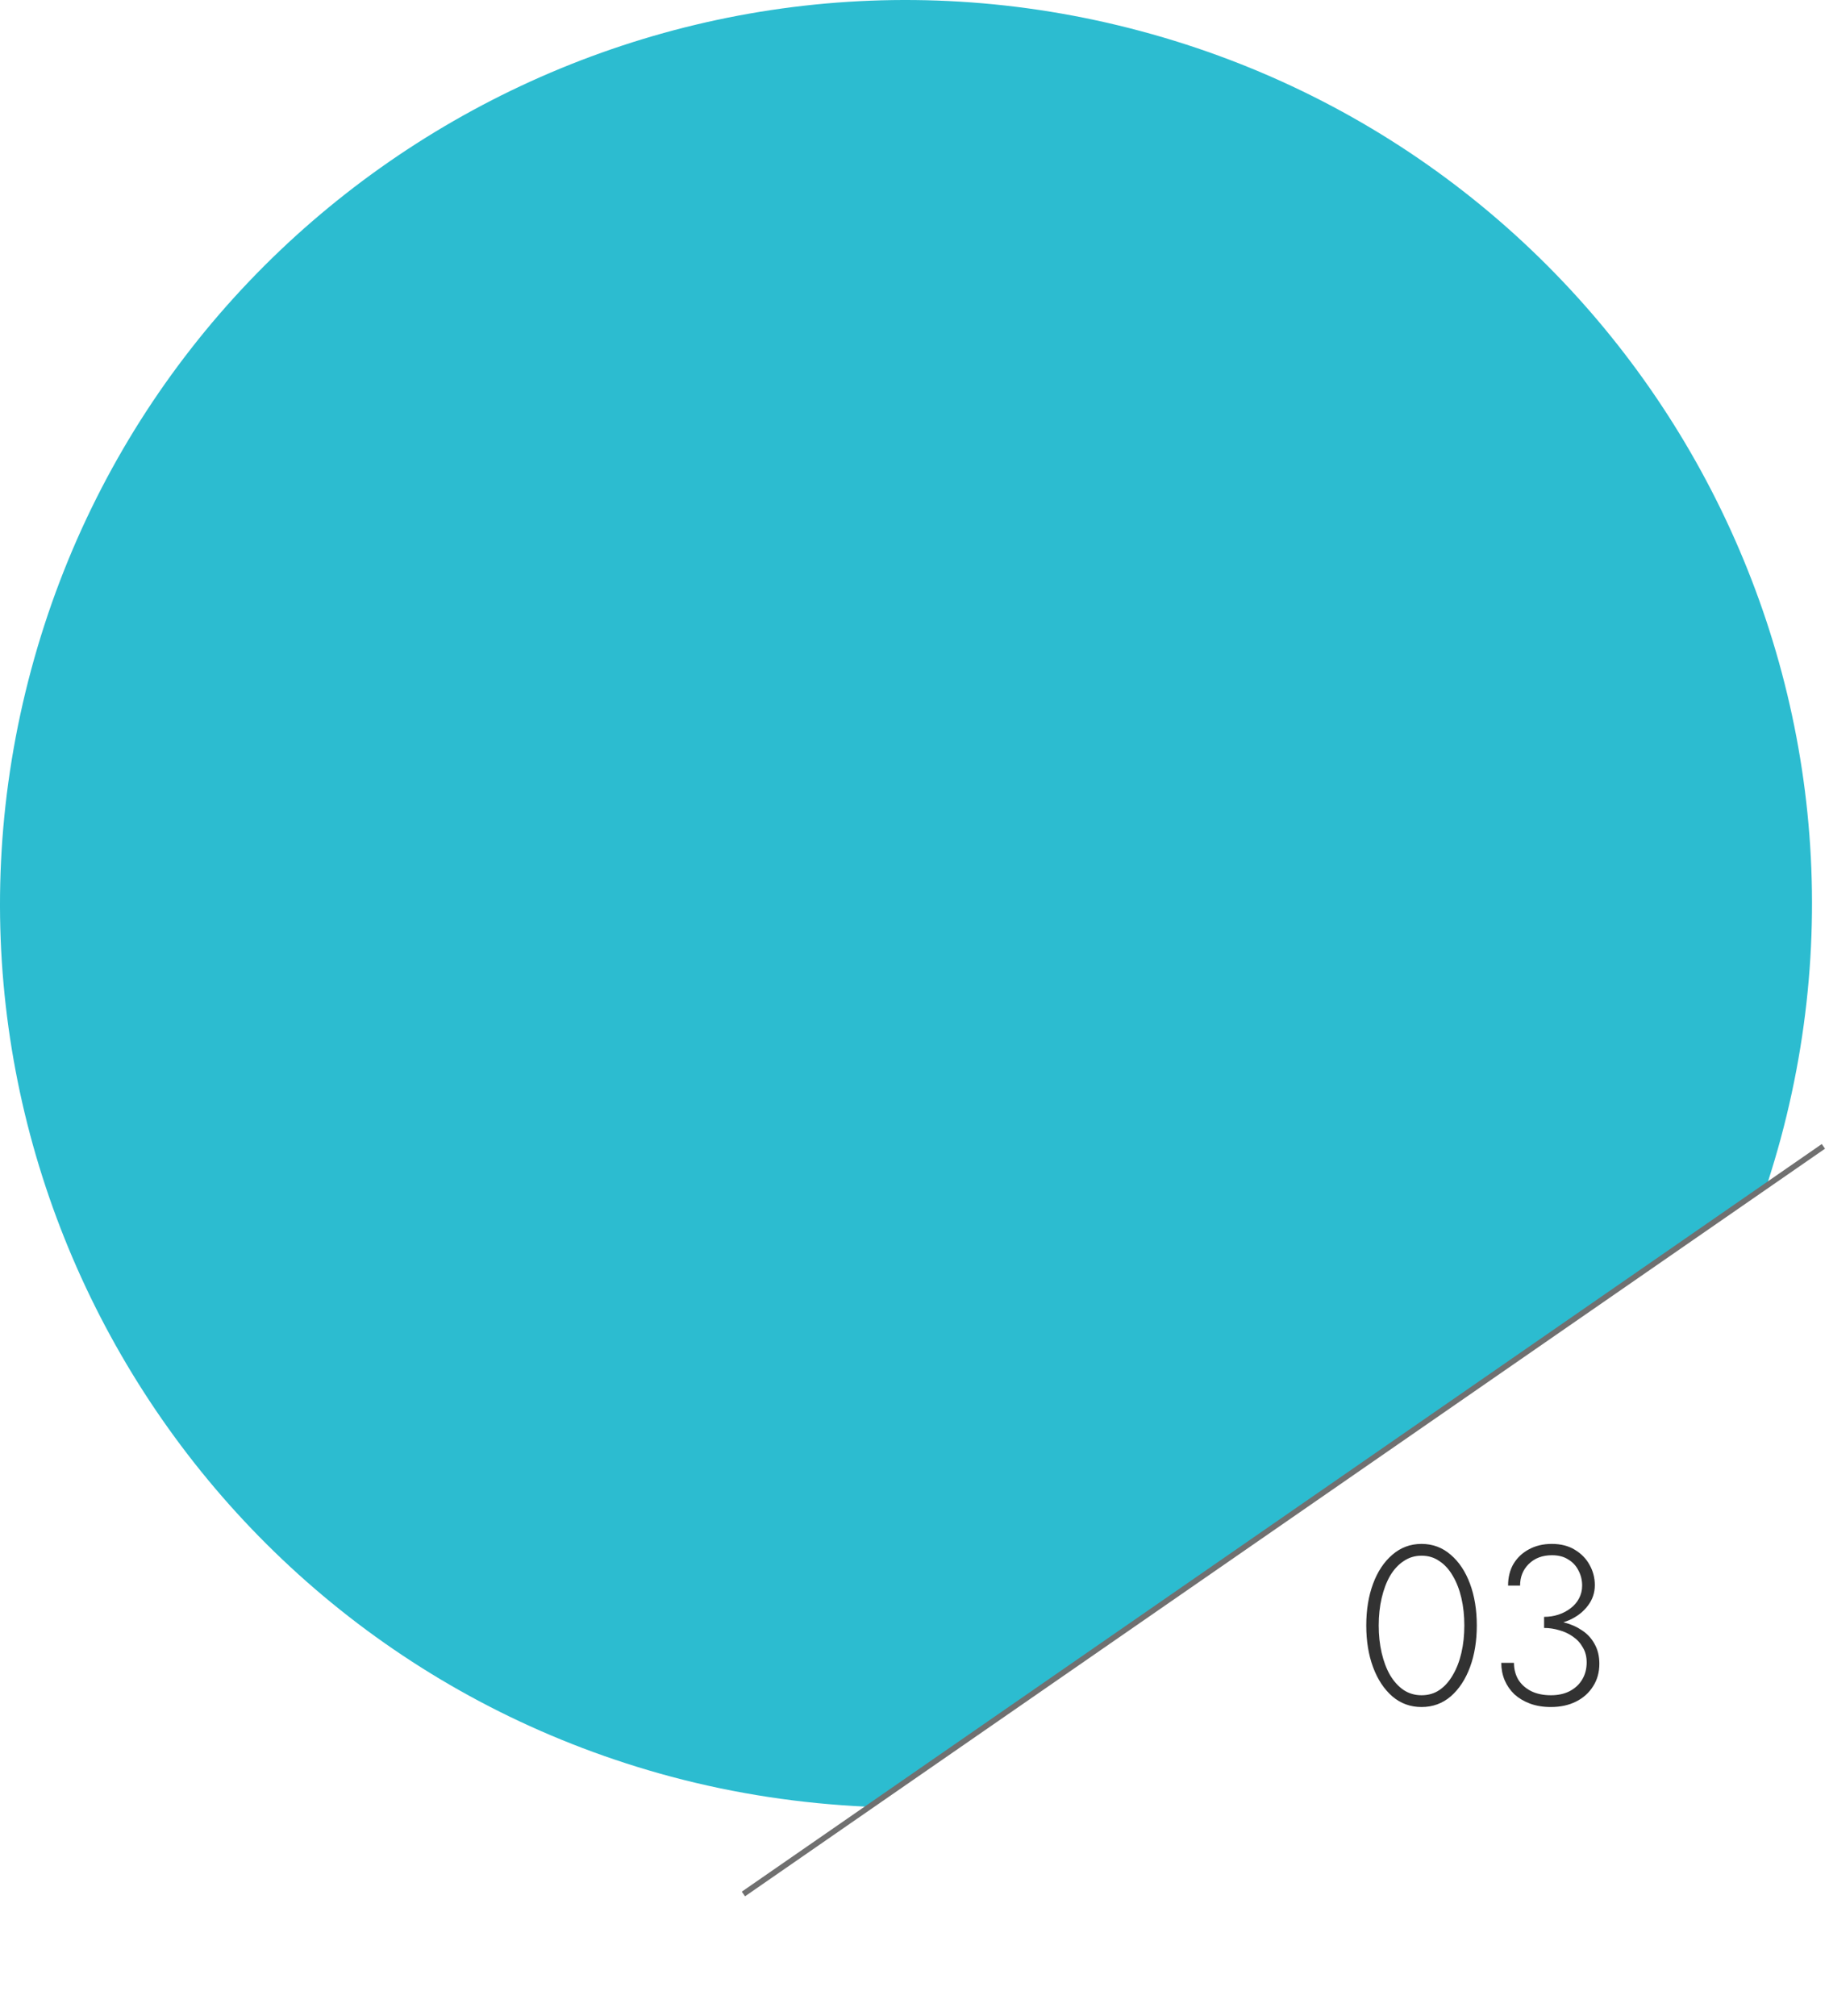 <svg fill="none" height="356" viewBox="0 0 323 356" width="323" xmlns="http://www.w3.org/2000/svg"><path d="m314.483 200.991c22.921-85.092-27.669-172.622-112.979-195.485s-173.065 27.563-195.987 112.69c-22.922 85.092 27.669 172.623 112.979 195.486 11.514 3.074 23.028 4.771 34.472 5.301l159.212-110.217c.815-2.545 1.594-5.16 2.303-7.775z" fill="#2cbcd0"/><path d="m322.009 202.404-190.724 132" stroke="#707070"/><path d="m243.481 286.993c0 1.733.174 3.347.52 4.84.347 1.493.84 2.8 1.48 3.92.667 1.12 1.467 2 2.4 2.64.934.613 1.987.92 3.16.92 1.2 0 2.254-.307 3.16-.92.934-.64 1.72-1.52 2.36-2.64.667-1.12 1.174-2.427 1.52-3.92.347-1.493.52-3.107.52-4.84s-.173-3.347-.52-4.84c-.346-1.493-.853-2.8-1.52-3.92-.64-1.12-1.426-1.987-2.36-2.6-.906-.64-1.96-.96-3.16-.96-1.173 0-2.226.32-3.16.96-.933.613-1.733 1.48-2.4 2.6-.64 1.12-1.133 2.427-1.48 3.92-.346 1.493-.52 3.107-.52 4.84zm-2.2 0c0-2.747.4-5.2 1.2-7.36s1.934-3.867 3.4-5.12c1.467-1.28 3.187-1.92 5.16-1.92 1.974 0 3.694.64 5.16 1.92 1.467 1.253 2.6 2.96 3.4 5.12s1.2 4.613 1.2 7.36-.4 5.2-1.2 7.36-1.933 3.88-3.4 5.16c-1.466 1.253-3.186 1.88-5.16 1.88-1.973 0-3.693-.627-5.16-1.88-1.466-1.28-2.6-3-3.4-5.16s-1.2-4.613-1.2-7.36zm31.404-.08v-1.44c.906 0 1.76-.133 2.56-.4s1.506-.64 2.12-1.12c.64-.48 1.133-1.053 1.48-1.72.373-.693.56-1.453.56-2.28 0-.96-.214-1.84-.64-2.64-.4-.827-1-1.48-1.8-1.96-.774-.507-1.734-.76-2.88-.76-1.68 0-3.04.507-4.08 1.52s-1.56 2.293-1.56 3.84h-2.12c0-1.467.32-2.747.96-3.84.666-1.093 1.573-1.947 2.72-2.56 1.173-.64 2.52-.96 4.04-.96 1.6 0 2.96.347 4.08 1.04 1.146.693 2.013 1.587 2.6 2.68.613 1.093.92 2.28.92 3.56 0 1.36-.414 2.573-1.24 3.64-.8 1.067-1.88 1.907-3.24 2.52-1.334.587-2.827.88-4.48.88zm1.2 14.48c-1.36 0-2.587-.2-3.68-.6-1.067-.4-1.987-.947-2.76-1.64-.747-.72-1.32-1.547-1.72-2.48-.4-.96-.6-1.987-.6-3.08h2.24c0 1.093.253 2.08.76 2.96.533.853 1.293 1.533 2.28 2.04.986.48 2.146.72 3.48.72 1.28 0 2.386-.24 3.32-.72.96-.507 1.693-1.187 2.2-2.04.533-.88.8-1.893.8-3.04 0-1.013-.227-1.893-.68-2.64-.427-.773-1.014-1.413-1.76-1.92-.72-.507-1.52-.88-2.4-1.12-.88-.267-1.774-.4-2.68-.4v-1.44c1.226 0 2.413.16 3.56.48 1.173.293 2.226.76 3.16 1.4.933.613 1.666 1.413 2.2 2.4.56.987.84 2.147.84 3.48 0 1.52-.374 2.853-1.12 4-.72 1.147-1.72 2.04-3 2.68s-2.76.96-4.44.96z" fill="#323232"/></svg>